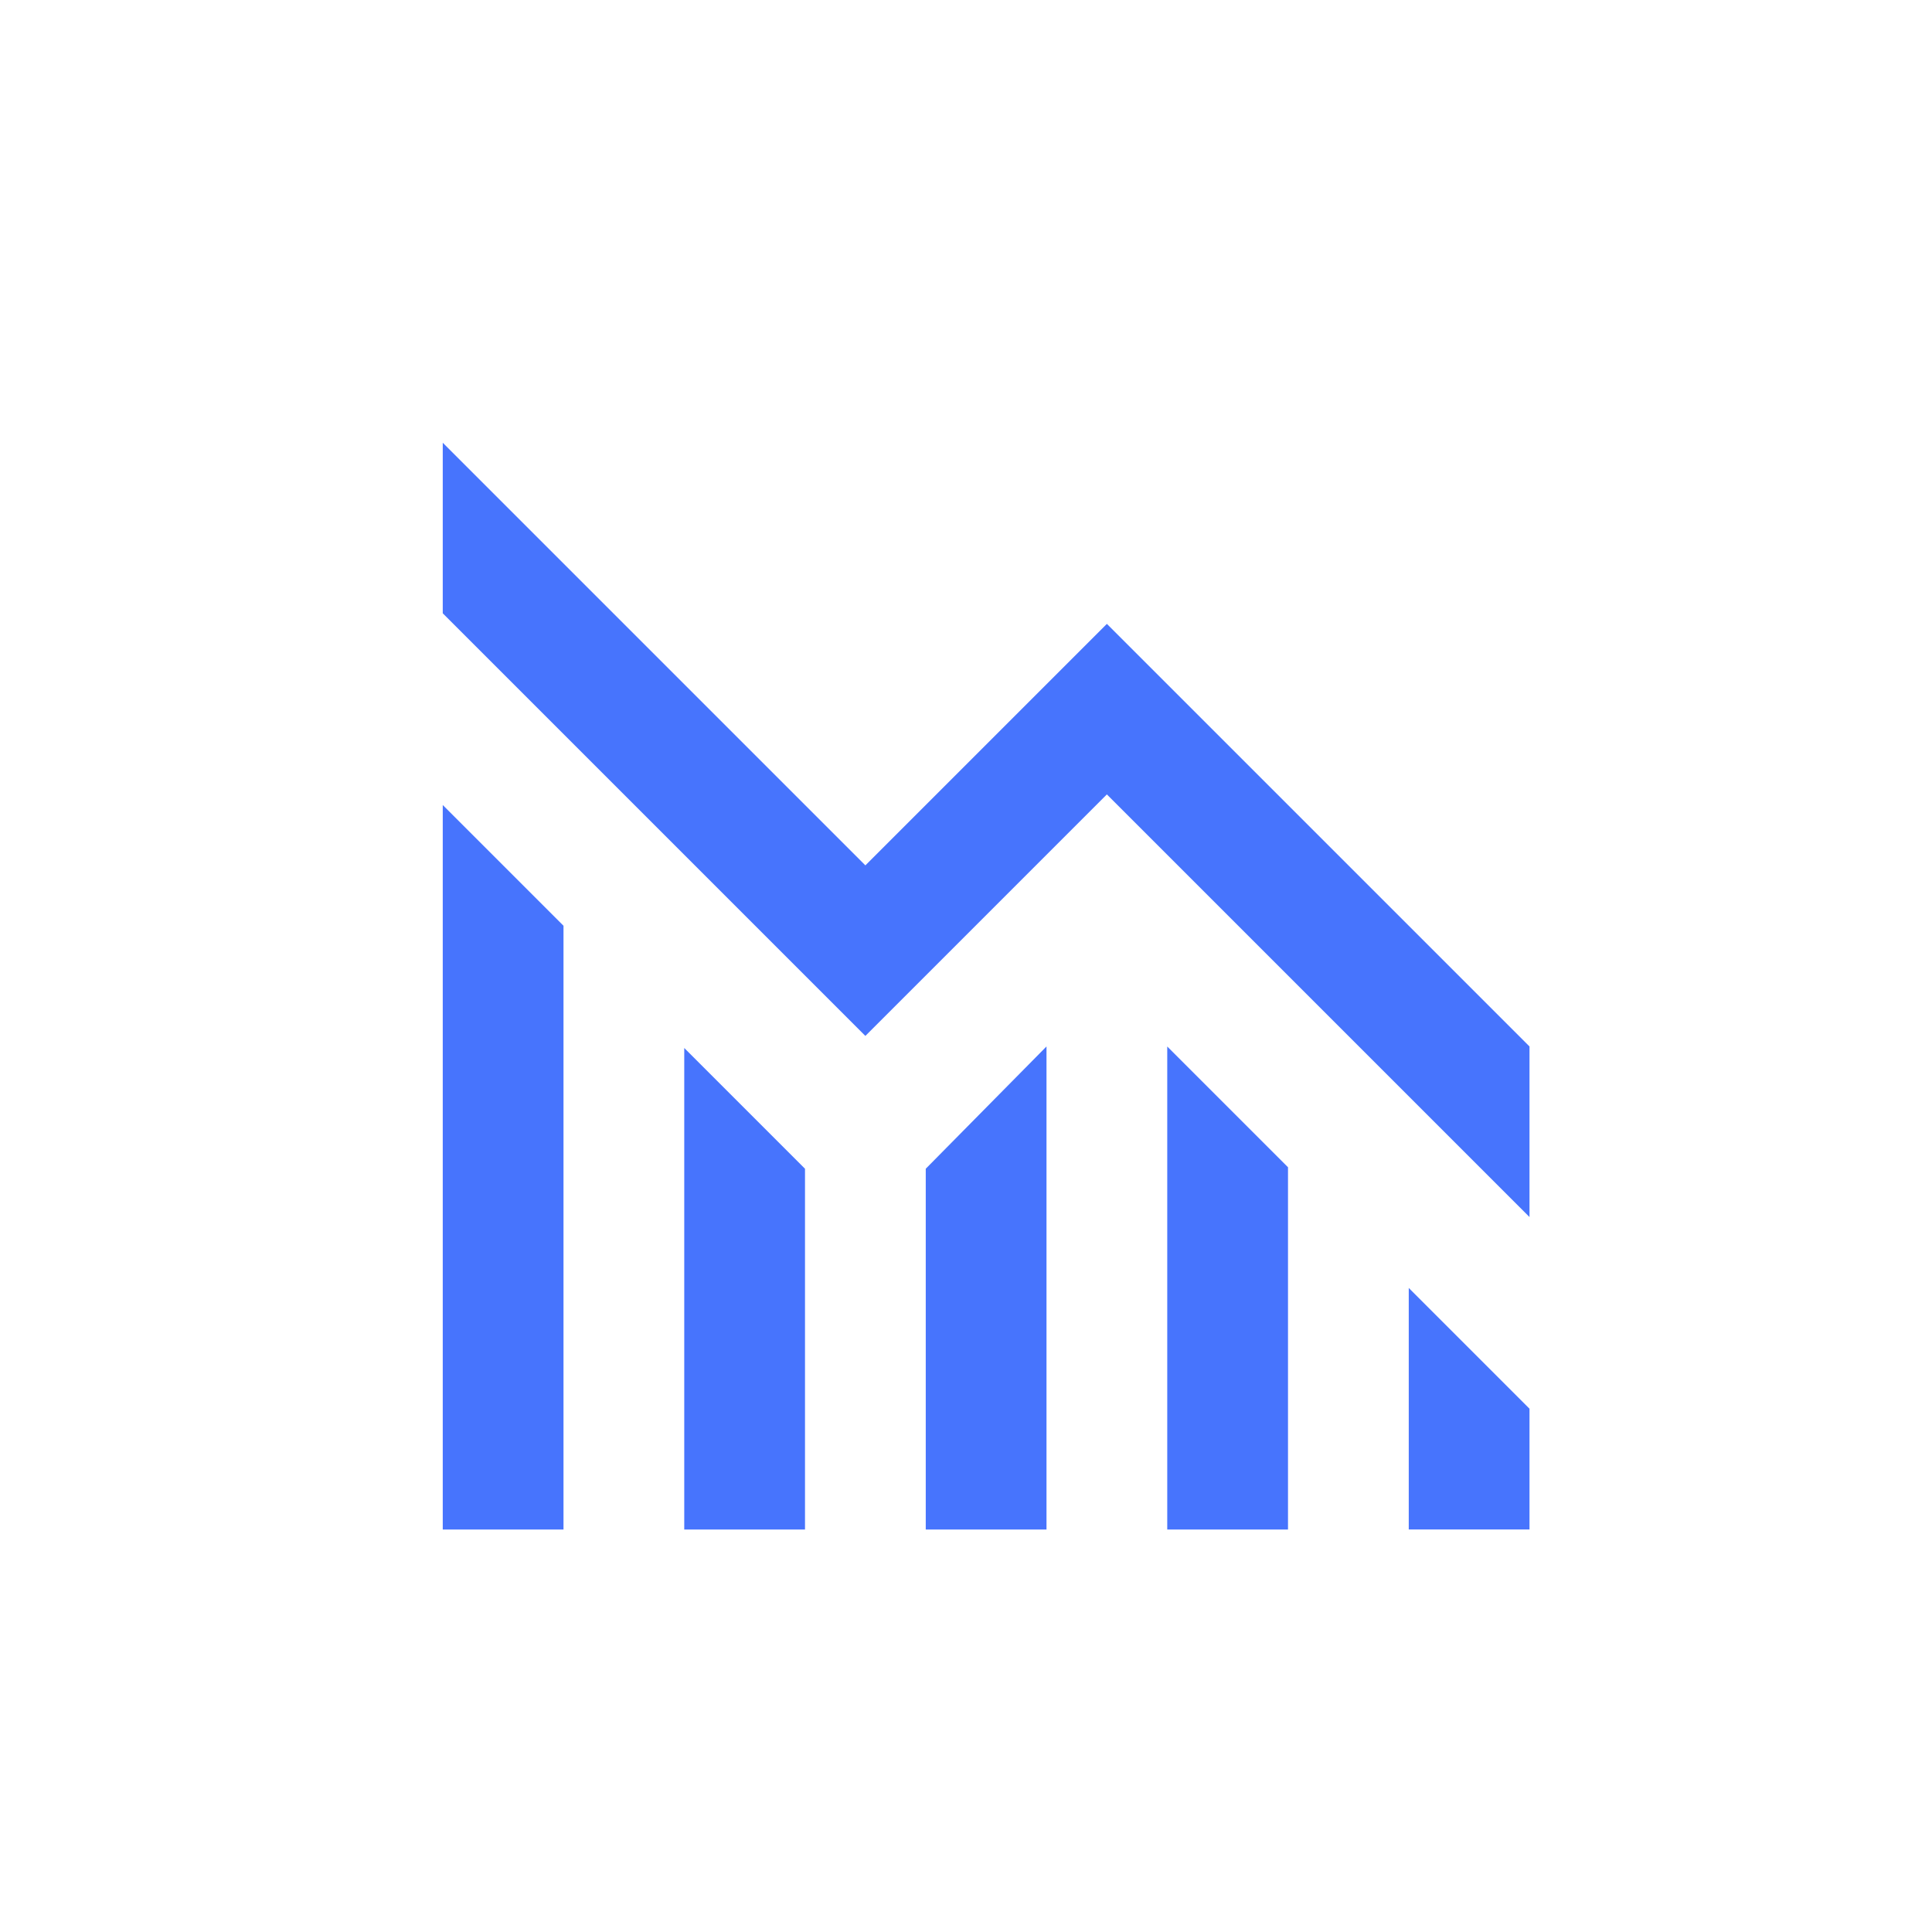 <svg xmlns="http://www.w3.org/2000/svg" xmlns:xlink="http://www.w3.org/1999/xlink" width="48" height="48" viewBox="0 0 48 48"><defs><clipPath id="clip-IMP_A1_Liability"><rect width="48" height="48"></rect></clipPath></defs><g id="IMP_A1_Liability" clip-path="url(#clip-IMP_A1_Liability)"><path id="Path_7065" data-name="Path 7065" d="M27,25.868v3H24v-6ZM9,19.906v8.963H6V16.906Zm12-.037v9H18v-12Zm-6,9H12V19.906l3-3.038Zm-12-15v15H0v-18Zm7.5-1.5,6-6L27,16.868v4.238l-10.5-10.5-6,6L0,6.106V1.869Z" transform="translate(11 9.131)" fill="#4774fd"></path></g></svg>